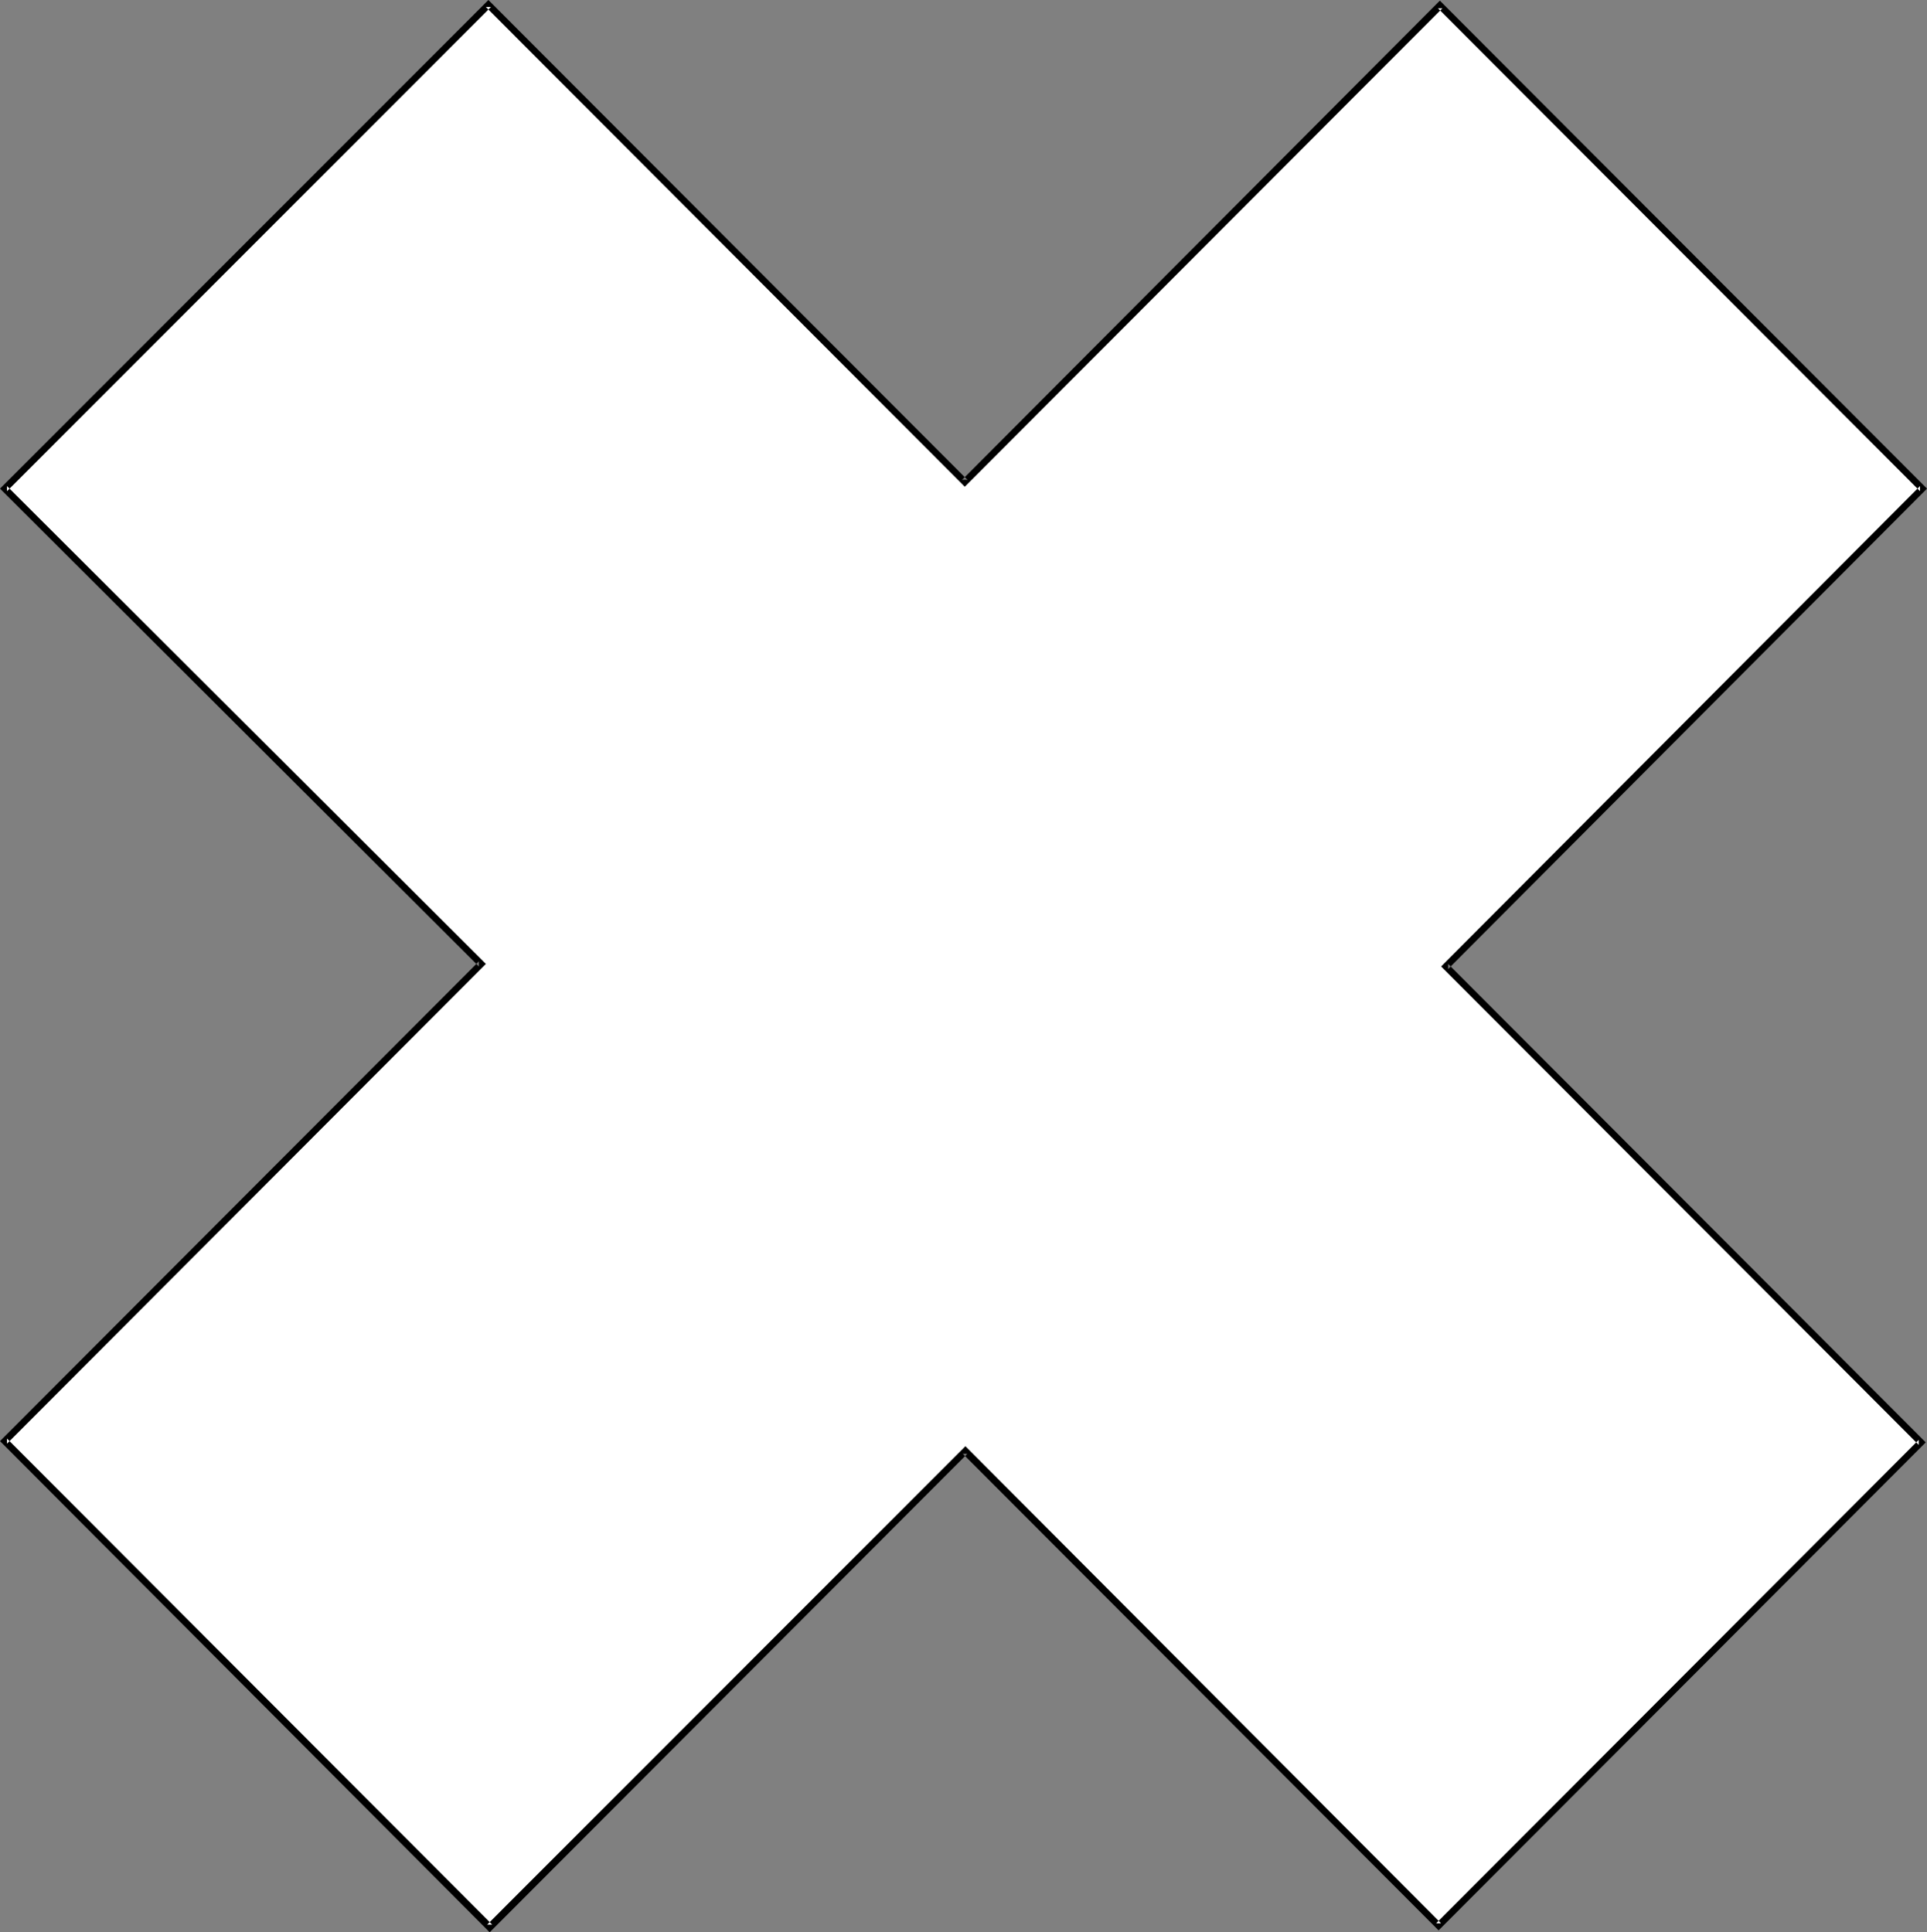 <?xml version="1.0" encoding="UTF-8" standalone="no"?>
<svg
   version="1.0"
   width="129.595mm"
   height="129.978mm"
   id="svg2"
   sodipodi:docname="St Andrews.wmf"
   xmlns:inkscape="http://www.inkscape.org/namespaces/inkscape"
   xmlns:sodipodi="http://sodipodi.sourceforge.net/DTD/sodipodi-0.dtd"
   xmlns="http://www.w3.org/2000/svg"
   xmlns:svg="http://www.w3.org/2000/svg">
  <rect width="100%" height="100%" fill="#808080" stroke="none"/>
  <sodipodi:namedview
     id="namedview2"
     pagecolor="#ffffff"
     bordercolor="#000000"
     borderopacity="0.25"
     inkscape:showpageshadow="2"
     inkscape:pageopacity="0.0"
     inkscape:pagecheckerboard="0"
     inkscape:deskcolor="#d1d1d1"
     inkscape:document-units="mm" />
  <defs
     id="defs1">
    <pattern
       id="WMFhbasepattern"
       patternUnits="userSpaceOnUse"
       width="6"
       height="6"
       x="0"
       y="0" />
  </defs>
  <path
     style="fill:#ffffff;fill-opacity:1;fill-rule:evenodd;stroke:none"
     d="M 1.13,124.229 124.148,1.132 245.228,122.45 365.985,1.456 488.68,124.229 367.438,245.708 488.357,366.702 365.662,489.475 245.389,368.966 124.47,489.96 1.13,366.378 122.372,245.061 Z"
     id="path1" />
  <path
     style="fill:#000000;fill-opacity:1;fill-rule:evenodd;stroke:none"
     d="m 1.776,123.582 v 1.294 L 124.793,1.779 h -1.292 L 245.228,123.744 366.631,2.103 H 365.501 L 488.034,124.876 v -1.294 L 366.308,245.708 487.711,367.349 v -1.294 L 365.016,488.99 h 1.292 L 245.389,367.672 123.825,489.313 h 1.292 L 1.776,365.731 v 1.294 L 123.502,245.061 1.776,123.582 0,124.229 121.726,245.708 v -1.294 L 0,366.378 124.47,491.254 245.873,369.613 H 244.743 L 365.662,490.769 489.487,366.702 368.084,245.061 V 246.355 L 489.81,124.229 365.985,0.162 244.582,121.964 h 1.292 L 124.148,0 0,124.229 Z"
     id="path2" />
</svg>

